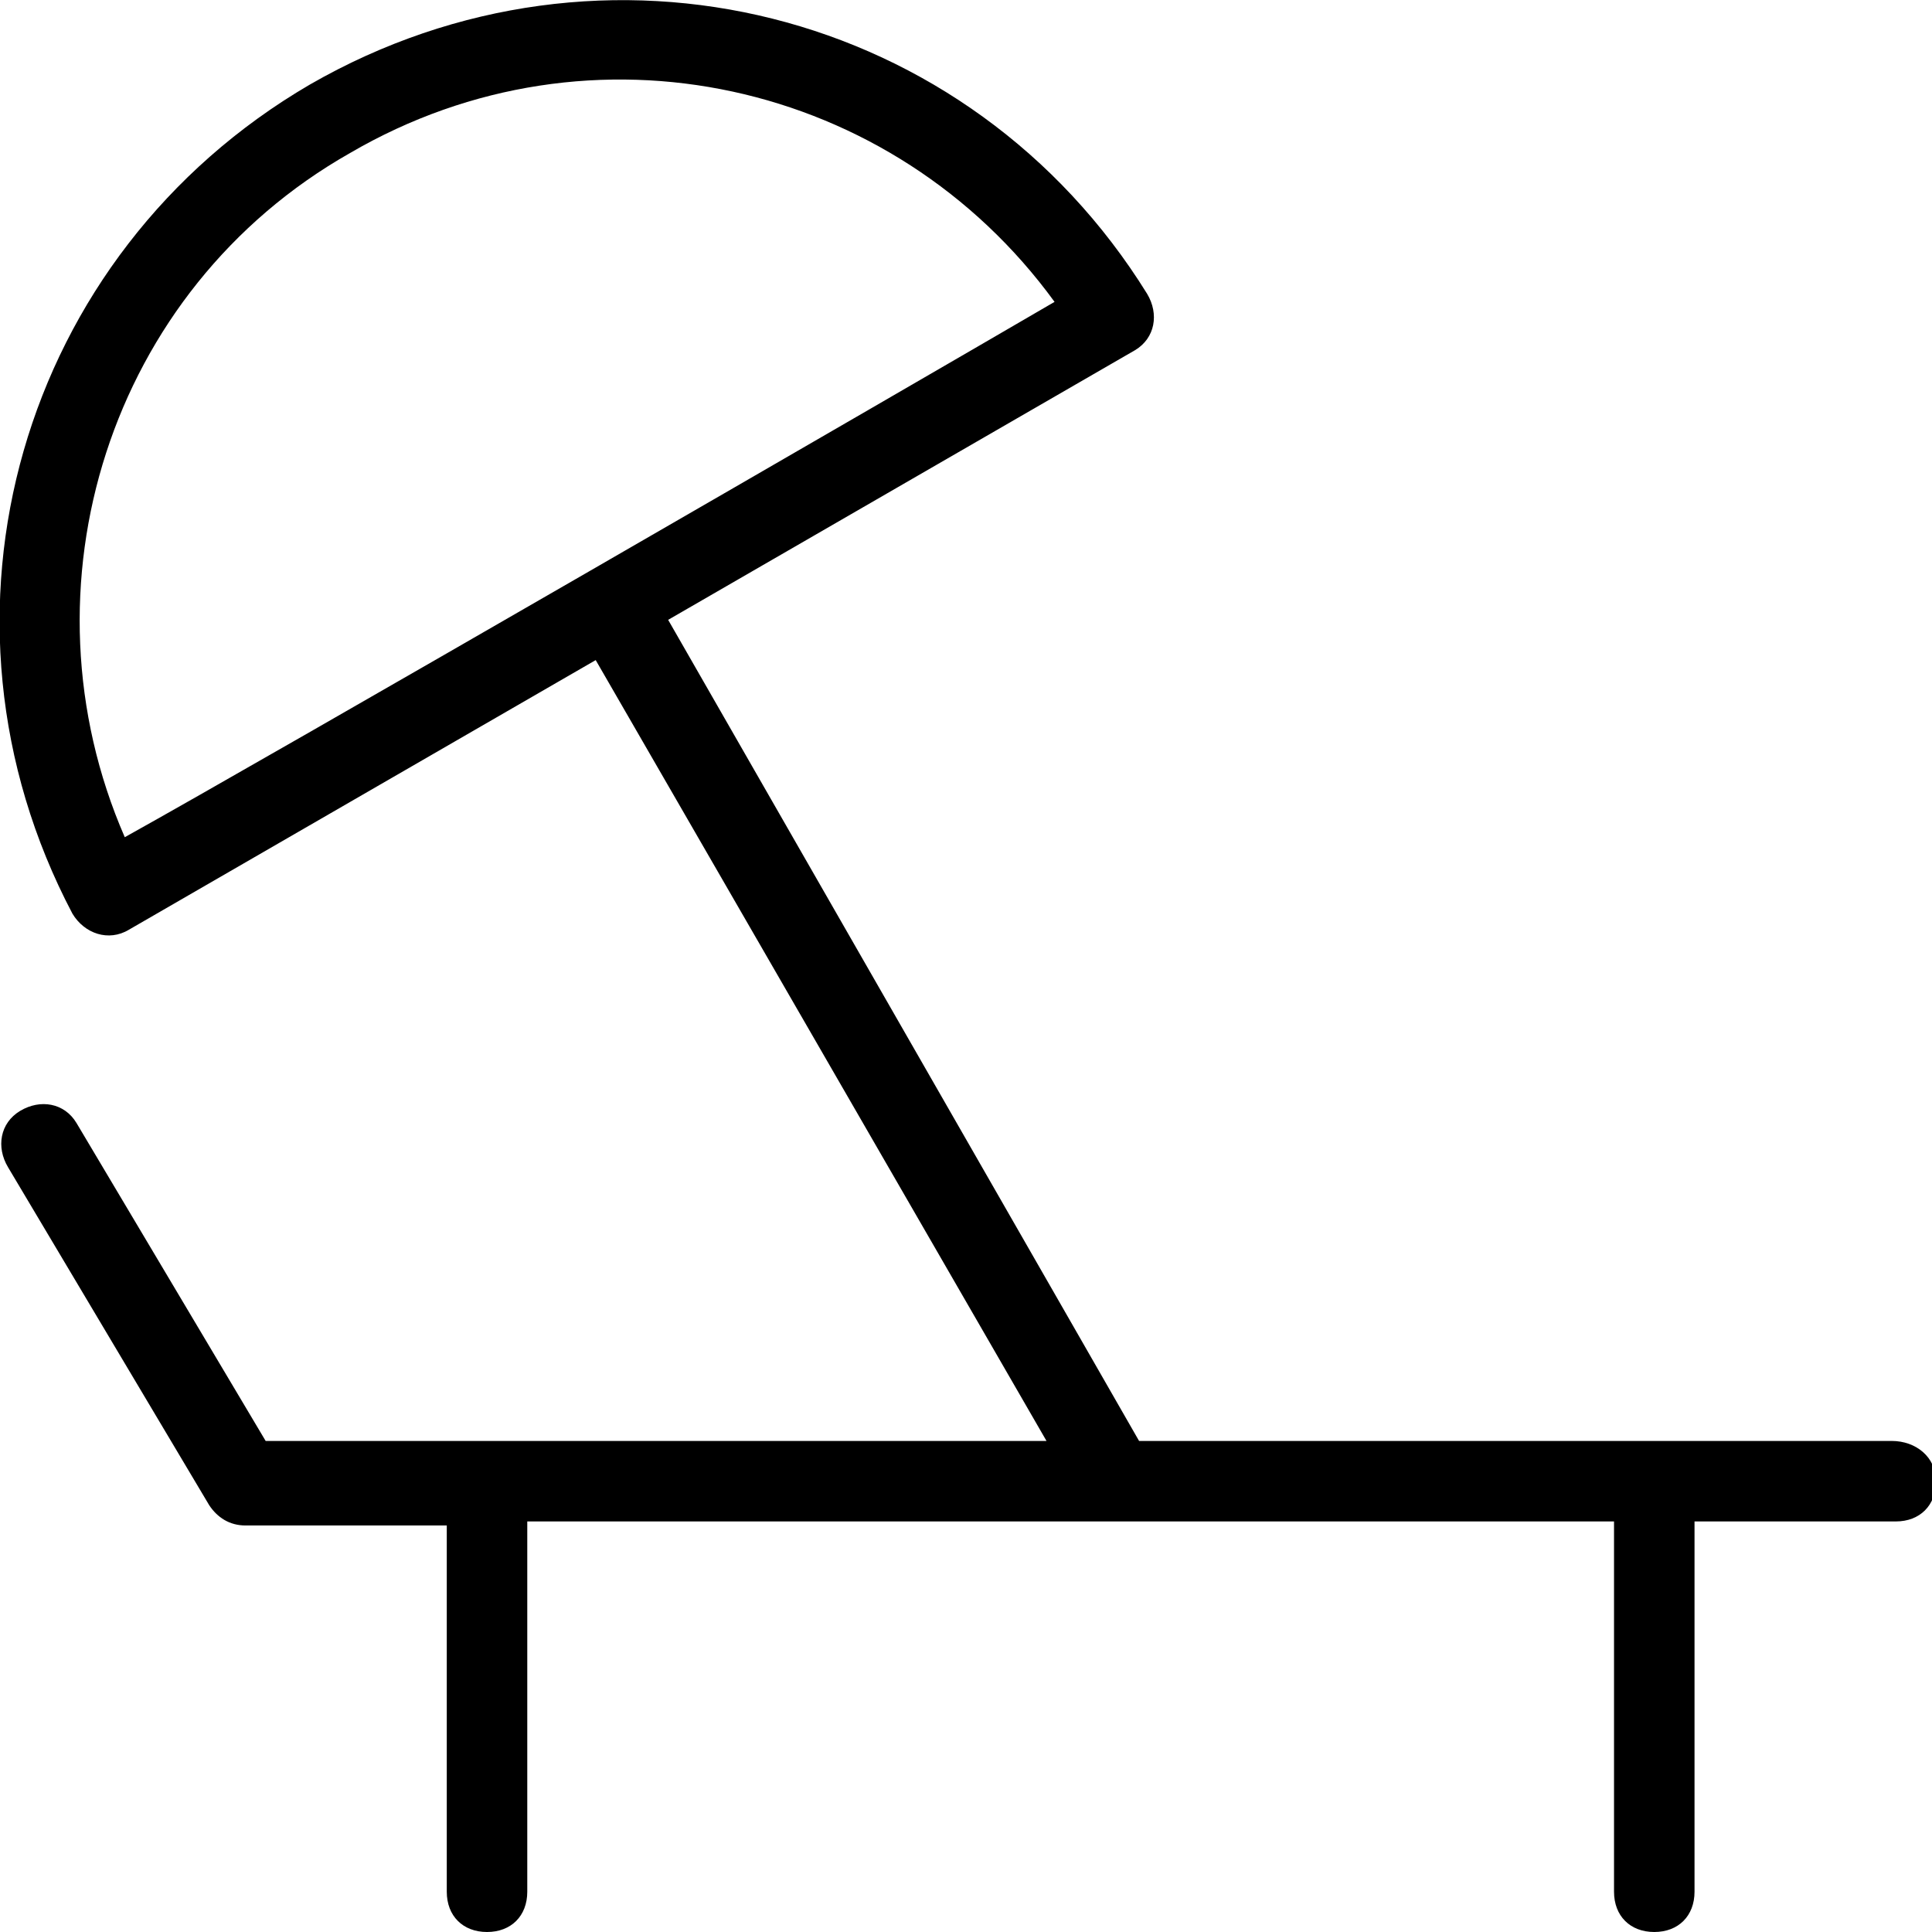 <?xml version="1.0" encoding="UTF-8"?>
<svg xmlns="http://www.w3.org/2000/svg" xmlns:xlink="http://www.w3.org/1999/xlink" version="1.1" id="Layer_1" x="0px" y="0px" viewBox="0 0 48 48" style="enable-background:new 0 0 48 48;" xml:space="preserve">
<path d="M47,35.8H28.3L16.6,15.4l11.6-6.7c0.5-0.3,0.6-0.9,0.3-1.4C24.1,0.2,15-2.1,7.7,2.1C0.5,6.3-2.1,15.3,1.8,22.7  c0.3,0.5,0.9,0.7,1.4,0.4l11.6-6.7L26,35.8H6.6l-4.7-7.9c-0.3-0.5-0.9-0.6-1.4-0.3c-0.5,0.3-0.6,0.9-0.3,1.4l5,8.4  c0.2,0.3,0.5,0.5,0.9,0.5h5V47c0,0.6,0.4,1,1,1s1-0.4,1-1v-9.2h27V47c0,0.6,0.4,1,1,1s1-0.4,1-1v-9.2h5c0.6,0,1-0.4,1-1  S47.6,35.8,47,35.8z M3.1,20.8c-2.7-6.2-0.4-13.6,5.6-17c6-3.5,13.5-1.8,17.5,3.7C22.6,9.6,6.7,18.8,3.1,20.8z"></path>
</svg>
